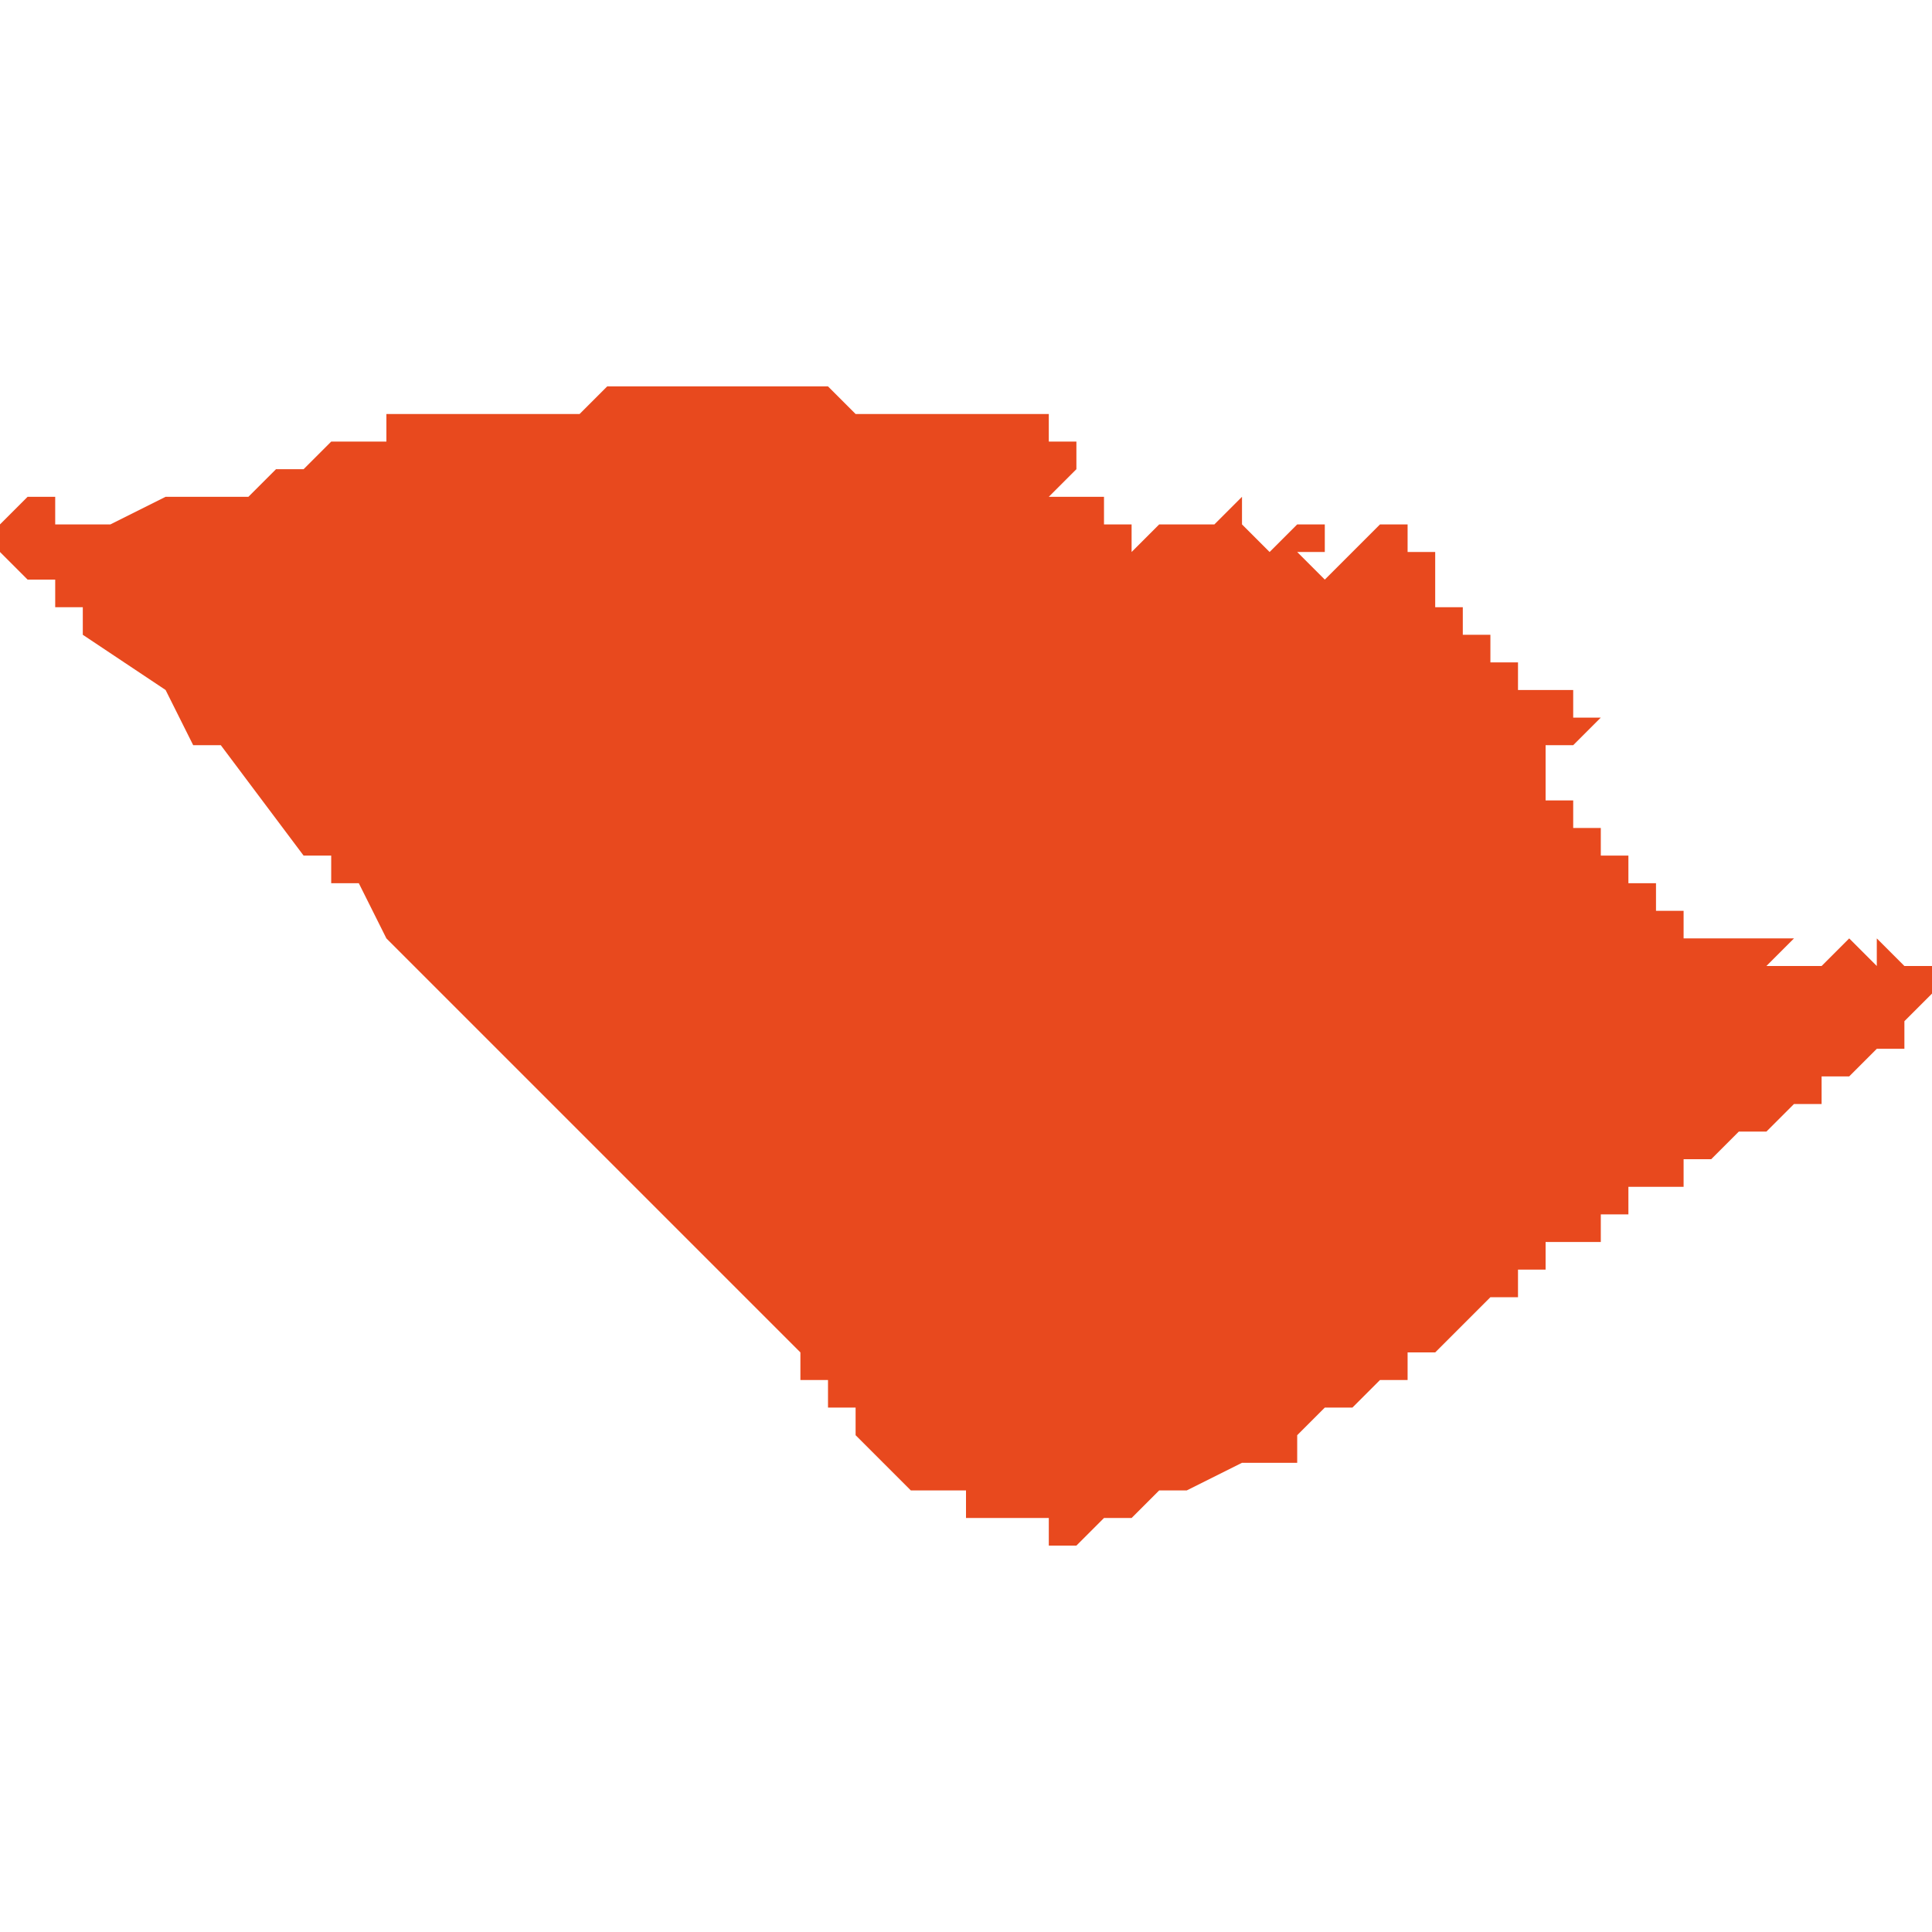 <svg xmlns="http://www.w3.org/2000/svg" xmlns:xlink="http://www.w3.org/1999/xlink" height="300" width="300" viewBox="5.795 -51.242 0.07 0.042"><path d="M 5.806 -51.225 L 5.806 -51.225 5.807 -51.225 5.807 -51.224 5.808 -51.224 5.809 -51.222 5.811 -51.22 5.811 -51.22 5.816 -51.215 5.816 -51.215 5.817 -51.214 5.818 -51.213 5.82 -51.211 5.824 -51.207 5.824 -51.206 5.824 -51.206 5.824 -51.206 5.825 -51.206 5.825 -51.205 5.825 -51.205 5.826 -51.205 5.826 -51.204 5.828 -51.202 5.828 -51.202 5.828 -51.202 5.828 -51.202 5.829 -51.202 5.83 -51.202 5.83 -51.202 5.83 -51.202 5.83 -51.202 5.83 -51.202 5.83 -51.201 5.83 -51.201 5.83 -51.201 5.831 -51.201 5.831 -51.201 5.831 -51.201 5.831 -51.201 5.831 -51.201 5.832 -51.201 5.832 -51.201 5.832 -51.201 5.832 -51.201 5.832 -51.201 5.833 -51.201 5.833 -51.2 5.834 -51.2 5.834 -51.2 5.834 -51.2 5.834 -51.2 5.834 -51.2 5.834 -51.2 5.834 -51.2 5.834 -51.2 5.834 -51.2 5.834 -51.2 5.834 -51.2 5.834 -51.2 5.834 -51.2 5.835 -51.201 5.835 -51.201 5.835 -51.201 5.835 -51.201 5.836 -51.201 5.836 -51.201 5.836 -51.201 5.836 -51.201 5.836 -51.201 5.837 -51.202 5.838 -51.202 5.84 -51.203 5.841 -51.203 5.841 -51.203 5.841 -51.203 5.842 -51.203 5.842 -51.204 5.842 -51.204 5.842 -51.204 5.843 -51.205 5.844 -51.205 5.844 -51.205 5.845 -51.206 5.845 -51.206 5.845 -51.206 5.845 -51.206 5.845 -51.206 5.846 -51.206 5.846 -51.206 5.846 -51.206 5.846 -51.206 5.846 -51.207 5.847 -51.207 5.847 -51.207 5.847 -51.207 5.848 -51.208 5.848 -51.208 5.848 -51.208 5.848 -51.208 5.848 -51.208 5.848 -51.208 5.848 -51.208 5.848 -51.208 5.848 -51.208 5.848 -51.208 5.848 -51.208 5.848 -51.208 5.849 -51.209 5.849 -51.209 5.849 -51.209 5.849 -51.209 5.849 -51.209 5.849 -51.209 5.849 -51.209 5.849 -51.209 5.849 -51.209 5.849 -51.209 5.849 -51.209 5.849 -51.209 5.849 -51.209 5.849 -51.209 5.849 -51.209 5.85 -51.209 5.85 -51.209 5.85 -51.209 5.85 -51.21 5.85 -51.21 5.85 -51.21 5.85 -51.21 5.85 -51.21 5.85 -51.21 5.85 -51.21 5.85 -51.21 5.851 -51.21 5.851 -51.21 5.851 -51.21 5.851 -51.21 5.851 -51.21 5.851 -51.21 5.851 -51.211 5.851 -51.211 5.851 -51.211 5.851 -51.211 5.852 -51.211 5.852 -51.211 5.852 -51.211 5.853 -51.211 5.853 -51.211 5.853 -51.212 5.853 -51.212 5.853 -51.212 5.853 -51.212 5.853 -51.212 5.854 -51.212 5.854 -51.212 5.854 -51.212 5.854 -51.213 5.855 -51.213 5.855 -51.213 5.856 -51.213 5.856 -51.213 5.856 -51.214 5.856 -51.214 5.857 -51.214 5.858 -51.215 5.858 -51.215 5.858 -51.215 5.859 -51.215 5.859 -51.215 5.859 -51.215 5.859 -51.215 5.859 -51.215 5.859 -51.215 5.859 -51.215 5.86 -51.216 5.86 -51.216 5.86 -51.216 5.86 -51.216 5.86 -51.216 5.86 -51.216 5.861 -51.216 5.861 -51.216 5.861 -51.216 5.861 -51.216 5.861 -51.217 5.862 -51.217 5.862 -51.217 5.862 -51.217 5.862 -51.217 5.863 -51.218 5.864 -51.218 5.864 -51.218 5.864 -51.218 5.864 -51.218 5.864 -51.218 5.864 -51.218 5.864 -51.218 5.864 -51.218 5.864 -51.218 5.864 -51.219 5.864 -51.219 5.864 -51.219 5.864 -51.219 5.865 -51.22 5.865 -51.221 5.865 -51.221 5.865 -51.221 5.865 -51.221 5.865 -51.221 5.865 -51.221 5.865 -51.221 5.864 -51.221 5.863 -51.222 5.863 -51.222 5.863 -51.221 5.862 -51.222 5.862 -51.222 5.861 -51.221 5.861 -51.221 5.861 -51.221 5.86 -51.221 5.86 -51.221 5.86 -51.221 5.86 -51.221 5.86 -51.221 5.86 -51.221 5.86 -51.221 5.859 -51.221 5.859 -51.221 5.859 -51.221 5.859 -51.221 5.859 -51.221 5.86 -51.222 5.86 -51.222 5.86 -51.222 5.859 -51.222 5.858 -51.222 5.858 -51.222 5.858 -51.222 5.857 -51.222 5.856 -51.222 5.856 -51.222 5.856 -51.222 5.856 -51.223 5.856 -51.223 5.856 -51.223 5.856 -51.223 5.856 -51.223 5.856 -51.223 5.856 -51.223 5.856 -51.223 5.855 -51.223 5.855 -51.223 5.855 -51.223 5.855 -51.223 5.855 -51.223 5.855 -51.223 5.855 -51.223 5.855 -51.223 5.855 -51.223 5.855 -51.224 5.854 -51.224 5.854 -51.224 5.854 -51.224 5.854 -51.224 5.854 -51.225 5.854 -51.225 5.854 -51.225 5.853 -51.225 5.853 -51.225 5.853 -51.225 5.853 -51.226 5.853 -51.226 5.852 -51.226 5.852 -51.227 5.852 -51.227 5.851 -51.227 5.851 -51.227 5.851 -51.227 5.851 -51.228 5.851 -51.228 5.851 -51.228 5.851 -51.228 5.851 -51.228 5.851 -51.228 5.851 -51.228 5.851 -51.228 5.851 -51.228 5.851 -51.228 5.851 -51.228 5.851 -51.228 5.851 -51.228 5.851 -51.228 5.851 -51.229 5.852 -51.229 5.852 -51.229 5.852 -51.229 5.852 -51.229 5.852 -51.229 5.852 -51.229 5.853 -51.23 5.853 -51.23 5.853 -51.23 5.853 -51.23 5.853 -51.23 5.853 -51.23 5.852 -51.23 5.852 -51.23 5.852 -51.23 5.852 -51.231 5.852 -51.231 5.852 -51.231 5.852 -51.231 5.852 -51.231 5.851 -51.231 5.851 -51.231 5.851 -51.231 5.851 -51.231 5.851 -51.231 5.85 -51.231 5.85 -51.231 5.85 -51.231 5.85 -51.231 5.85 -51.231 5.85 -51.231 5.85 -51.231 5.85 -51.231 5.85 -51.232 5.85 -51.232 5.85 -51.232 5.85 -51.232 5.85 -51.232 5.849 -51.232 5.849 -51.233 5.848 -51.233 5.849 -51.233 5.848 -51.233 5.848 -51.233 5.848 -51.233 5.848 -51.233 5.848 -51.233 5.848 -51.233 5.848 -51.233 5.848 -51.234 5.848 -51.234 5.848 -51.234 5.848 -51.234 5.848 -51.234 5.847 -51.234 5.847 -51.234 5.847 -51.235 5.847 -51.235 5.847 -51.235 5.847 -51.235 5.847 -51.235 5.847 -51.235 5.847 -51.235 5.847 -51.235 5.847 -51.235 5.847 -51.235 5.847 -51.235 5.847 -51.235 5.847 -51.235 5.847 -51.235 5.847 -51.235 5.847 -51.235 5.847 -51.235 5.847 -51.235 5.847 -51.235 5.847 -51.236 5.847 -51.236 5.846 -51.236 5.846 -51.236 5.846 -51.236 5.846 -51.236 5.846 -51.237 5.846 -51.237 5.846 -51.237 5.846 -51.237 5.846 -51.237 5.846 -51.237 5.846 -51.237 5.846 -51.237 5.846 -51.237 5.846 -51.237 5.846 -51.237 5.846 -51.237 5.845 -51.237 5.845 -51.237 5.845 -51.237 5.845 -51.237 5.845 -51.237 5.845 -51.237 5.845 -51.237 5.845 -51.237 5.845 -51.237 5.845 -51.237 5.845 -51.237 5.844 -51.236 5.844 -51.236 5.844 -51.236 5.843 -51.235 5.843 -51.235 5.842 -51.236 5.842 -51.236 5.842 -51.236 5.842 -51.236 5.843 -51.236 5.843 -51.236 5.843 -51.236 5.843 -51.236 5.843 -51.236 5.843 -51.236 5.843 -51.237 5.843 -51.237 5.843 -51.237 5.844 -51.237 5.843 -51.237 5.843 -51.237 5.843 -51.237 5.843 -51.237 5.843 -51.237 5.843 -51.237 5.843 -51.237 5.843 -51.237 5.843 -51.237 5.842 -51.237 5.842 -51.237 5.842 -51.237 5.841 -51.236 5.84 -51.237 5.841 -51.237 5.841 -51.237 5.84 -51.237 5.84 -51.237 5.84 -51.238 5.84 -51.238 5.839 -51.237 5.839 -51.237 5.839 -51.237 5.839 -51.237 5.839 -51.237 5.838 -51.237 5.838 -51.237 5.838 -51.237 5.838 -51.237 5.838 -51.237 5.837 -51.237 5.837 -51.237 5.837 -51.237 5.837 -51.237 5.837 -51.237 5.837 -51.237 5.836 -51.236 5.836 -51.237 5.836 -51.237 5.836 -51.237 5.835 -51.237 5.835 -51.237 5.835 -51.237 5.835 -51.237 5.835 -51.238 5.834 -51.238 5.834 -51.238 5.833 -51.238 5.833 -51.238 5.834 -51.239 5.834 -51.239 5.834 -51.239 5.834 -51.239 5.834 -51.239 5.834 -51.239 5.834 -51.239 5.834 -51.239 5.834 -51.239 5.834 -51.239 5.834 -51.239 5.834 -51.239 5.834 -51.239 5.834 -51.239 5.834 -51.239 5.834 -51.239 5.834 -51.239 5.834 -51.239 5.834 -51.239 5.834 -51.239 5.834 -51.239 5.834 -51.24 5.834 -51.24 5.834 -51.24 5.833 -51.24 5.833 -51.24 5.833 -51.24 5.833 -51.24 5.833 -51.24 5.833 -51.24 5.833 -51.24 5.833 -51.24 5.833 -51.24 5.833 -51.24 5.833 -51.24 5.833 -51.24 5.833 -51.24 5.833 -51.24 5.833 -51.24 5.833 -51.24 5.833 -51.24 5.833 -51.24 5.833 -51.241 5.833 -51.241 5.833 -51.241 5.833 -51.241 5.833 -51.241 5.833 -51.241 5.833 -51.241 5.832 -51.241 5.832 -51.241 5.83 -51.241 5.83 -51.241 5.829 -51.241 5.829 -51.241 5.829 -51.241 5.829 -51.241 5.828 -51.241 5.828 -51.241 5.826 -51.241 5.826 -51.241 5.826 -51.241 5.825 -51.242 5.825 -51.242 5.825 -51.242 5.825 -51.242 5.825 -51.242 5.824 -51.242 5.823 -51.242 5.823 -51.242 5.823 -51.242 5.823 -51.242 5.823 -51.242 5.823 -51.242 5.822 -51.242 5.822 -51.242 5.822 -51.242 5.821 -51.242 5.82 -51.242 5.82 -51.242 5.82 -51.242 5.82 -51.242 5.819 -51.242 5.819 -51.242 5.819 -51.242 5.819 -51.242 5.819 -51.242 5.819 -51.242 5.818 -51.242 5.818 -51.242 5.818 -51.242 5.817 -51.242 5.817 -51.242 5.817 -51.242 5.817 -51.242 5.816 -51.241 5.815 -51.241 5.815 -51.241 5.815 -51.241 5.815 -51.241 5.814 -51.241 5.814 -51.241 5.813 -51.241 5.813 -51.241 5.812 -51.241 5.812 -51.241 5.812 -51.241 5.812 -51.241 5.812 -51.241 5.812 -51.241 5.812 -51.241 5.812 -51.241 5.812 -51.241 5.811 -51.241 5.811 -51.241 5.811 -51.241 5.811 -51.241 5.811 -51.241 5.811 -51.241 5.811 -51.241 5.811 -51.241 5.811 -51.241 5.811 -51.241 5.811 -51.241 5.811 -51.241 5.811 -51.241 5.81 -51.241 5.81 -51.241 5.81 -51.241 5.809 -51.241 5.809 -51.241 5.809 -51.241 5.809 -51.241 5.809 -51.241 5.809 -51.24 5.808 -51.24 5.808 -51.24 5.808 -51.24 5.808 -51.24 5.808 -51.24 5.807 -51.24 5.807 -51.24 5.807 -51.24 5.807 -51.24 5.806 -51.239 5.805 -51.239 5.805 -51.239 5.805 -51.239 5.804 -51.238 5.804 -51.238 5.804 -51.238 5.803 -51.238 5.803 -51.238 5.803 -51.238 5.803 -51.238 5.803 -51.238 5.803 -51.238 5.803 -51.238 5.803 -51.238 5.803 -51.238 5.802 -51.238 5.802 -51.238 5.801 -51.238 5.801 -51.238 5.801 -51.238 5.799 -51.237 5.799 -51.237 5.798 -51.237 5.798 -51.237 5.798 -51.237 5.798 -51.237 5.798 -51.237 5.797 -51.237 5.797 -51.237 5.797 -51.238 5.797 -51.238 5.796 -51.238 5.796 -51.238 5.796 -51.238 5.795 -51.237 5.795 -51.237 5.795 -51.237 5.795 -51.237 5.795 -51.237 5.795 -51.237 5.795 -51.237 5.795 -51.237 5.795 -51.237 5.795 -51.237 5.795 -51.237 5.795 -51.237 5.795 -51.237 5.795 -51.237 5.795 -51.236 5.795 -51.236 5.796 -51.235 5.797 -51.235 5.797 -51.234 5.798 -51.234 5.798 -51.233 5.798 -51.233 5.801 -51.231 5.802 -51.229 5.803 -51.229 Z" fill="#e8491e" /></svg>